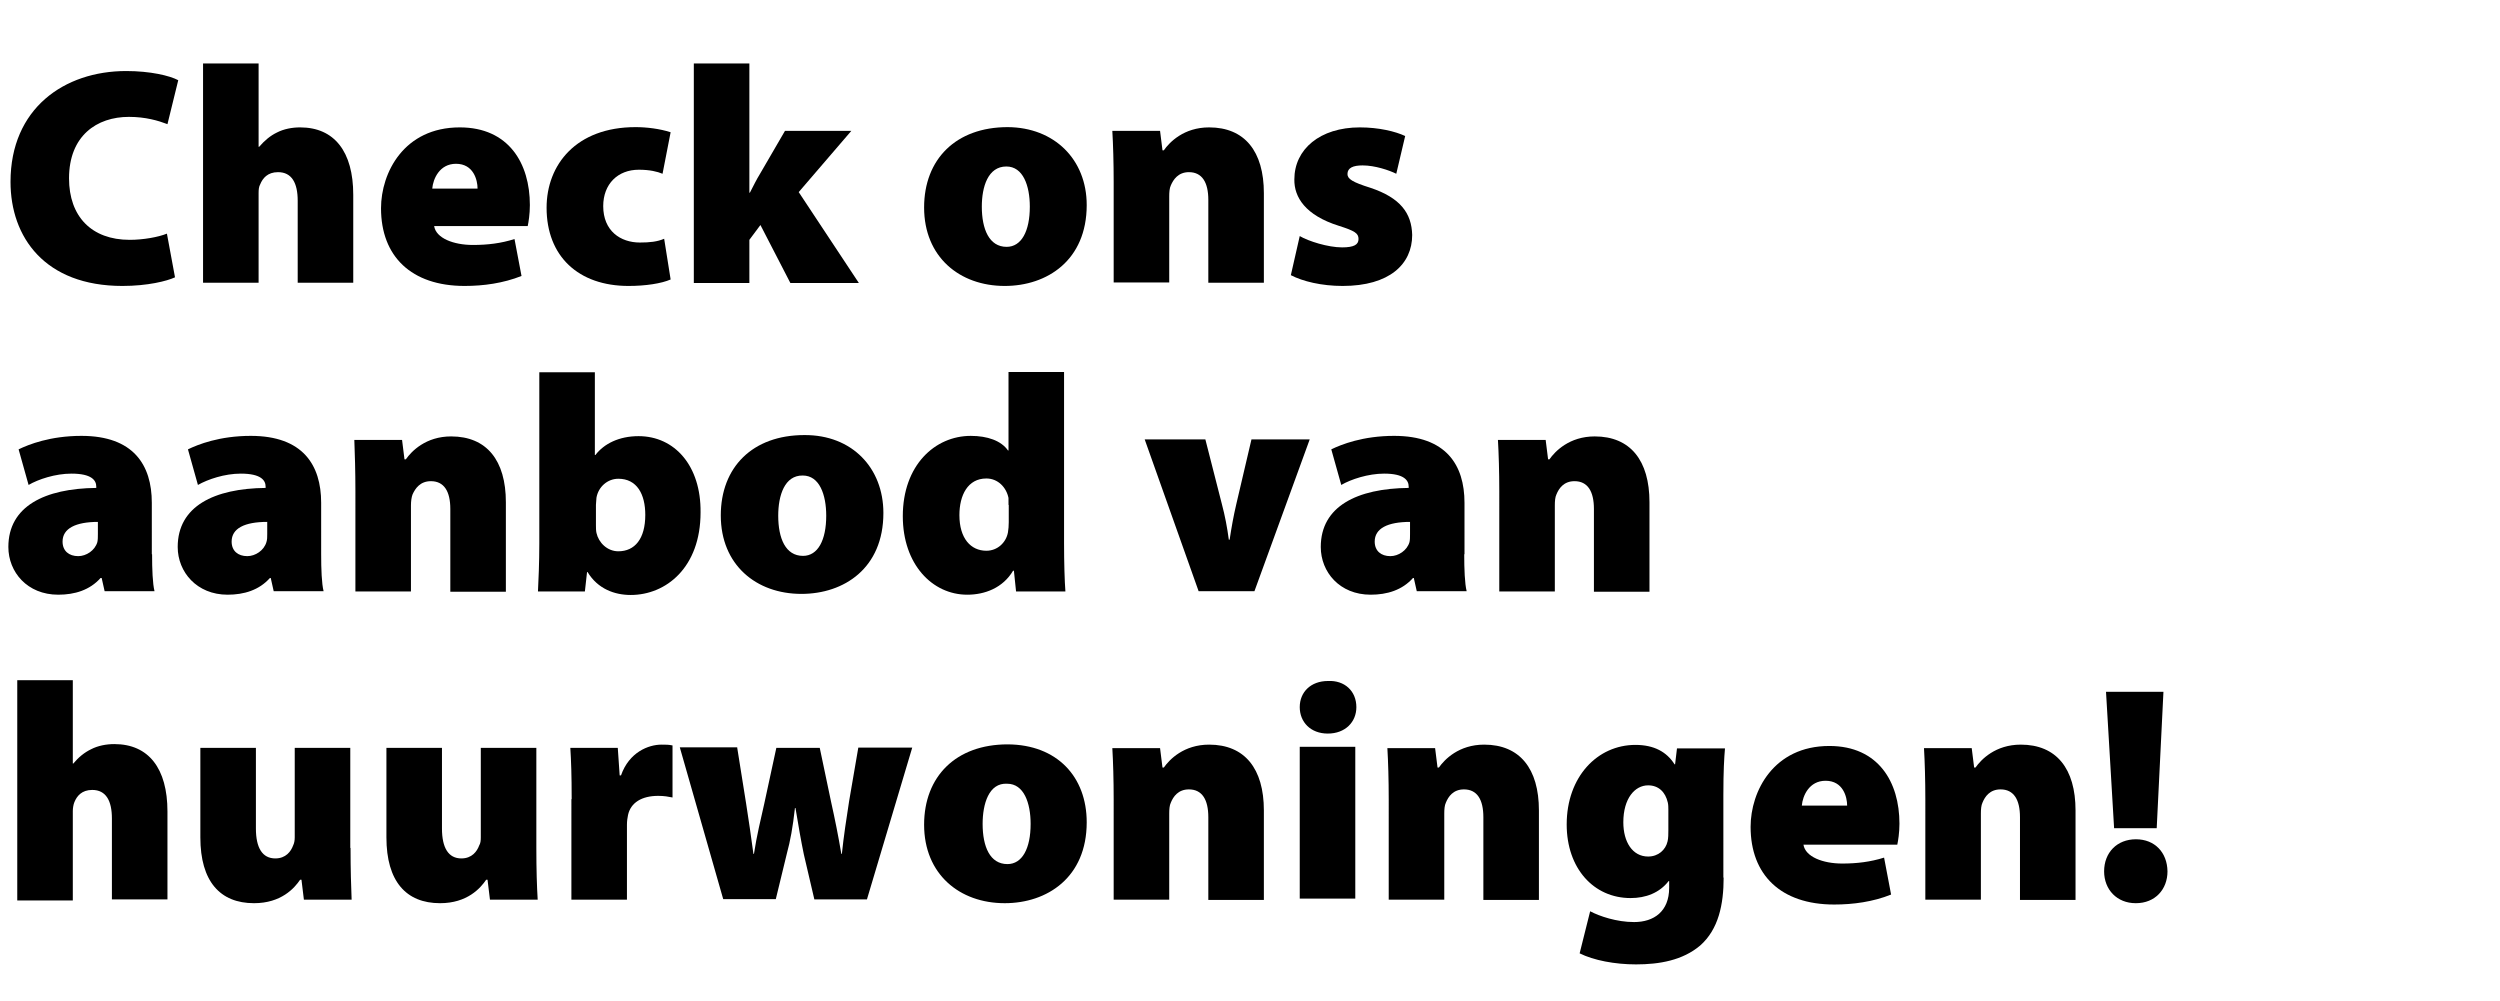 <svg version="1.1" xmlns="http://www.w3.org/2000/svg" width="92.7" height="37.1" viewBox="0 0 92.711 37.056" enable-background="new 0 0 92.711 37.056"><path d="M6.49 10.26c-.3.14-1.02.32-1.95.32-2.88 0-4.15-1.81-4.15-3.86 0-2.72 1.99-4.11 4.29-4.11.89 0 1.61.17 1.93.34l-.4 1.63C5.87 4.45 5.4 4.31 4.78 4.31c-1.19 0-2.22.7-2.22 2.28 0 1.41.83 2.28 2.25 2.28.5 0 1.06-.1 1.38-.23L6.49 10.26"/><path d="M7.53 2.33h2.06v3.09h.02c.2-.23.41-.41.66-.53.25-.13.56-.19.86-.19 1.27 0 1.97.9 1.97 2.5v3.26h-2.06V7.42c0-.66-.22-1.06-.73-1.06-.39 0-.57.23-.66.45C9.6 6.9 9.59 7 9.59 7.14v3.32H7.53V2.33"/><path d="M16.1 8.36c.07.45.72.7 1.44.7.54 0 1.04-.06 1.54-.22l.26 1.37c-.68.27-1.41.37-2.11.37-1.98 0-3.1-1.1-3.1-2.88 0-1.32.85-3 2.92-3 1.82 0 2.6 1.34 2.6 2.88 0 .34-.05.64-.08.78H16.1M17.71 6.97c0-.32-.15-.92-.8-.92-.61 0-.85.56-.88.92H17.71"/><path d="M24.87 10.34c-.34.15-.93.24-1.56.24-1.86 0-3.04-1.1-3.04-2.9 0-1.6 1.1-2.99 3.3-2.99.41 0 .9.06 1.3.19L24.57 6.42c-.19-.08-.47-.15-.88-.15-.78 0-1.32.53-1.32 1.35 0 .92.64 1.35 1.36 1.35.36 0 .65-.03.9-.14L24.87 10.34"/><path d="M27.79 7.12h.02c.13-.25.24-.48.37-.69l.93-1.6h2.46l-1.95 2.27 2.23 3.37h-2.54l-1.11-2.15-.41.55v1.6h-2.06V2.33h2.06V7.12"/><path d="M40.3 7.58c0 2.05-1.47 3-3.04 3-1.68 0-2.99-1.08-2.99-2.91 0-1.79 1.18-2.98 3.1-2.98C39.1 4.7 40.3 5.89 40.3 7.58M36.41 7.64c0 .83.27 1.49.92 1.49.55 0 .86-.58.86-1.49 0-.78-.25-1.49-.87-1.49C36.64 6.15 36.41 6.9 36.41 7.64"/><path d="M41.3 6.74c0-.74-.02-1.4-.05-1.91h1.77l.09.72h.05c.21-.3.74-.85 1.68-.85 1.32 0 2.03.89 2.03 2.44v3.32h-2.06V7.39c0-.65-.23-1.03-.72-1.03-.4 0-.58.28-.67.49-.05.1-.06.26-.06.41v3.19h-2.06V6.74"/><path d="M48.2 8.73c.32.19 1.05.42 1.57.42.44 0 .61-.1.61-.31s-.13-.3-.73-.49c-1.24-.39-1.66-1.06-1.65-1.72 0-1.12.95-1.93 2.43-1.93.7 0 1.32.15 1.68.32l-.33 1.4c-.26-.13-.79-.31-1.25-.31-.35 0-.56.09-.56.32 0 .18.18.3.85.51 1.11.37 1.53.94 1.55 1.75 0 1.08-.84 1.89-2.58 1.89-.78 0-1.48-.17-1.92-.4L48.2 8.73"/><path d="M5.64 20.53c0 .56.02 1.09.09 1.37H3.88l-.11-.49H3.73c-.4.45-.96.62-1.57.62-1.15 0-1.85-.84-1.85-1.77 0-1.51 1.35-2.17 3.26-2.19v-.05c0-.23-.17-.48-.92-.48-.6 0-1.23.21-1.59.42l-.37-1.32c.37-.18 1.17-.5 2.33-.5 1.93 0 2.61 1.08 2.61 2.48V20.53M3.64 19.33c-.83 0-1.32.24-1.32.73 0 .35.24.54.58.54.3 0 .62-.21.71-.52.02-.09.02-.19.02-.3V19.33"/><path d="M11.91 20.53c0 .56.02 1.09.09 1.37H10.15l-.11-.49h-.03c-.4.45-.96.62-1.57.62-1.14 0-1.85-.84-1.85-1.77 0-1.51 1.35-2.17 3.26-2.19v-.05c0-.23-.17-.48-.92-.48-.6 0-1.22.21-1.59.42l-.37-1.32c.37-.18 1.17-.5 2.33-.5 1.93 0 2.61 1.08 2.61 2.48V20.53M9.91 19.33c-.84 0-1.32.24-1.32.73 0 .35.24.54.58.54.3 0 .62-.21.71-.52C9.91 19.99 9.91 19.89 9.91 19.78V19.33"/><path d="M13.18 18.2c0-.74-.02-1.4-.04-1.91h1.77l.09.72h.05c.21-.3.74-.85 1.68-.85 1.32 0 2.03.89 2.03 2.44v3.32h-2.06v-3.07c0-.65-.23-1.03-.72-1.03-.4 0-.58.27-.68.49-.04.1-.06.26-.06.41v3.19h-2.06V18.2"/><path d="M20 13.78h2.06v3.07h.02c.32-.42.88-.7 1.6-.7 1.34 0 2.32 1.1 2.3 2.83 0 2.04-1.28 3.06-2.59 3.06-.59 0-1.22-.22-1.6-.85h-.02l-.08.72h-1.74c.02-.37.05-1.09.05-1.79V13.78M22.1 19.45c0 .1.001.21.02.29.08.36.4.68.81.68.61 0 1-.46 1-1.35 0-.77-.31-1.34-1-1.34-.4 0-.74.3-.81.7-.001.09-.02.18-.02.27V19.45"/><path d="M32.76 19c0 2.05-1.46 3-3.04 3-1.68 0-2.99-1.08-2.99-2.91 0-1.79 1.18-2.98 3.1-2.98C31.6 16.1 32.76 17.33 32.76 19M28.86 19.1c0 .84.27 1.49.92 1.49.55 0 .86-.58.86-1.49 0-.78-.25-1.49-.87-1.49C29.1 17.6 28.86 18.34 28.86 19.1"/><path d="M39.46 13.78v6.34c0 .7.02 1.41.05 1.79h-1.83l-.08-.77H37.57c-.38.64-1.05.89-1.7.89-1.3 0-2.39-1.13-2.39-2.91-.001-1.89 1.19-2.98 2.52-2.98.62 0 1.13.18 1.38.54h.02v-2.91H39.46M37.4 18.7c0-.08 0-.17-.001-.26-.08-.39-.39-.72-.82-.72-.69 0-1 .62-1 1.36 0 .86.42 1.32 1 1.32.41 0 .73-.3.8-.68.02-.11.03-.25.03-.38V18.7"/><path d="M44.7 16.27l.61 2.39c.12.45.2.88.26 1.33h.03c.07-.46.14-.86.25-1.33l.56-2.39h2.16l-2.05 5.63h-2.07l-2-5.63H44.7"/><path d="M54.3 20.53c0 .56.02 1.09.09 1.37h-1.85l-.11-.49h-.03c-.4.45-.96.62-1.57.62-1.15 0-1.85-.84-1.85-1.77 0-1.51 1.35-2.17 3.26-2.19v-.05c0-.23-.17-.48-.91-.48-.59 0-1.23.21-1.59.42l-.37-1.32c.37-.18 1.17-.5 2.33-.5 1.93 0 2.61 1.08 2.61 2.48V20.53M52.3 19.33c-.84 0-1.32.24-1.32.73 0 .35.24.54.58.54.3 0 .62-.21.71-.52.02-.09.02-.19.02-.3V19.33"/><path d="M55.6 18.2c0-.74-.02-1.4-.05-1.91h1.77l.09.72h.05c.21-.3.74-.85 1.68-.85 1.32 0 2.03.89 2.03 2.44v3.32h-2.06v-3.07c0-.65-.23-1.03-.72-1.03-.4 0-.58.27-.67.49-.05.1-.06.26-.06.41v3.19h-2.06V18.2"/><path d="M.64 25.2h2.06v3.09h.02c.19-.23.41-.41.66-.53.25-.13.56-.19.86-.19 1.27 0 1.97.9 1.97 2.5v3.26h-2.06v-3c0-.66-.22-1.06-.73-1.06-.39 0-.57.23-.66.45-.04.09-.06.24-.06.33v3.32h-2.06V25.2"/><path d="M13 31.42c0 .8.02 1.44.04 1.92h-1.77l-.09-.74h-.05c-.21.31-.7.87-1.71.87-1.26 0-1.99-.81-1.99-2.44v-3.32h2.06v2.99c0 .72.24 1.11.72 1.11.39 0 .58-.26.66-.48.04-.08.06-.18.06-.3v-3.32h2.06V31.42"/><path d="M19.89 31.42c0 .8.02 1.44.05 1.92h-1.77l-.09-.74h-.05c-.21.31-.7.87-1.71.87-1.26 0-1.99-.81-1.99-2.44v-3.32h2.06v2.99c0 .72.24 1.11.72 1.11.39 0 .58-.26.66-.48.05-.08.06-.18.06-.3v-3.32h2.06V31.42"/><path d="M21.2 29.61c0-.89-.02-1.43-.05-1.9h1.76l.07 1.02h.05c.3-.86 1.02-1.14 1.5-1.14.18 0 .26 0 .41.03v1.93c-.15-.03-.31-.06-.53-.06-.61 0-1.02.25-1.12.71-.02.1-.04.22-.04.36v2.78h-2.06V29.61"/><path d="M27.34 27.71l.33 2.07c.09.56.18 1.2.27 1.86h.02c.1-.66.26-1.32.38-1.85l.45-2.08h1.61l.42 2c.14.63.27 1.27.38 1.93h.02c.07-.66.17-1.32.27-1.96l.34-1.98h2l-1.68 5.63h-1.95l-.39-1.67c-.11-.53-.19-1-.31-1.72h-.02c-.08.72-.17 1.21-.3 1.69l-.41 1.69h-1.95l-1.61-5.63H27.34"/><path d="M40.3 30.47c0 2.05-1.47 3-3.04 3-1.68 0-2.99-1.08-2.99-2.91 0-1.79 1.18-2.98 3.1-2.98C39.2 27.59 40.3 28.78 40.3 30.47M36.44 30.53c0 .84.27 1.49.92 1.49.55 0 .86-.58.86-1.49 0-.78-.25-1.49-.87-1.49C36.67 29 36.44 29.79 36.44 30.53"/><path d="M41.3 29.63c0-.74-.02-1.4-.05-1.91h1.77l.09.72h.05c.21-.3.74-.85 1.68-.85 1.32 0 2.03.89 2.03 2.44v3.32h-2.06v-3.07c0-.65-.23-1.03-.72-1.03-.4 0-.58.27-.67.49-.05.1-.06.26-.06.41v3.19h-2.06V29.63"/><path d="M50.3 26.2c0 .55-.41.98-1.06.98-.64 0-1.04-.43-1.04-.98 0-.56.41-.97 1.05-.97C49.86 25.2 50.3 25.6 50.3 26.2M48.2 33.3v-5.63h2.06v5.63H48.2"/><path d="M51.5 29.63c0-.74-.02-1.4-.05-1.91h1.77l.09.72h.05c.21-.3.74-.85 1.68-.85 1.32 0 2.03.89 2.03 2.44v3.32h-2.06v-3.07c0-.65-.23-1.03-.72-1.03-.4 0-.58.27-.67.49-.05.1-.06.26-.06.41v3.19h-2.06V29.63"/><path d="M63.92 32.52c0 1-.19 1.92-.87 2.52-.65.55-1.51.7-2.38.7-.78 0-1.57-.15-2.09-.41l.39-1.56c.34.18.98.4 1.63.4.73 0 1.3-.39 1.3-1.27v-.25h-.02c-.34.44-.85.63-1.41.63-1.37 0-2.37-1.1-2.37-2.73 0-1.77 1.14-2.95 2.55-2.95.69 0 1.16.26 1.45.72h.02l.07-.59h1.78c-.03.34-.06.84-.06 1.74V32.52M61.87 30c0-.08-.001-.18-.02-.26-.09-.4-.35-.64-.73-.64-.49 0-.92.48-.92 1.37 0 .73.34 1.27.92 1.27.38 0 .65-.25.72-.56.03-.11.03-.3.03-.42V30"/><path d="M66.88 31.3c.07.45.72.7 1.44.7.54 0 1.04-.06 1.55-.22l.26 1.37c-.67.27-1.41.37-2.11.37-1.98 0-3.1-1.1-3.1-2.88 0-1.32.85-3 2.92-3 1.82 0 2.6 1.34 2.6 2.88 0 .34-.05.64-.08.78H66.88M68.5 29.85c0-.32-.15-.92-.8-.92-.61 0-.85.56-.88.92H68.5"/><path d="M71.4 29.63c0-.74-.02-1.4-.05-1.91h1.77l.09.72h.05c.21-.3.74-.85 1.68-.85 1.32 0 2.03.89 2.03 2.44v3.32h-2.06v-3.07c0-.65-.23-1.03-.72-1.03-.4 0-.58.27-.67.49-.05.1-.06.26-.06.41v3.19h-2.06V29.63"/><path d="M79.2 33.47c-.69 0-1.17-.5-1.17-1.18 0-.7.48-1.19 1.18-1.19s1.16.49 1.17 1.19c0 .67-.46 1.18-1.17 1.18H79.2M78.4 30.69l-.3-5.06h2.13L79.98 30.69H78.4"/></svg>